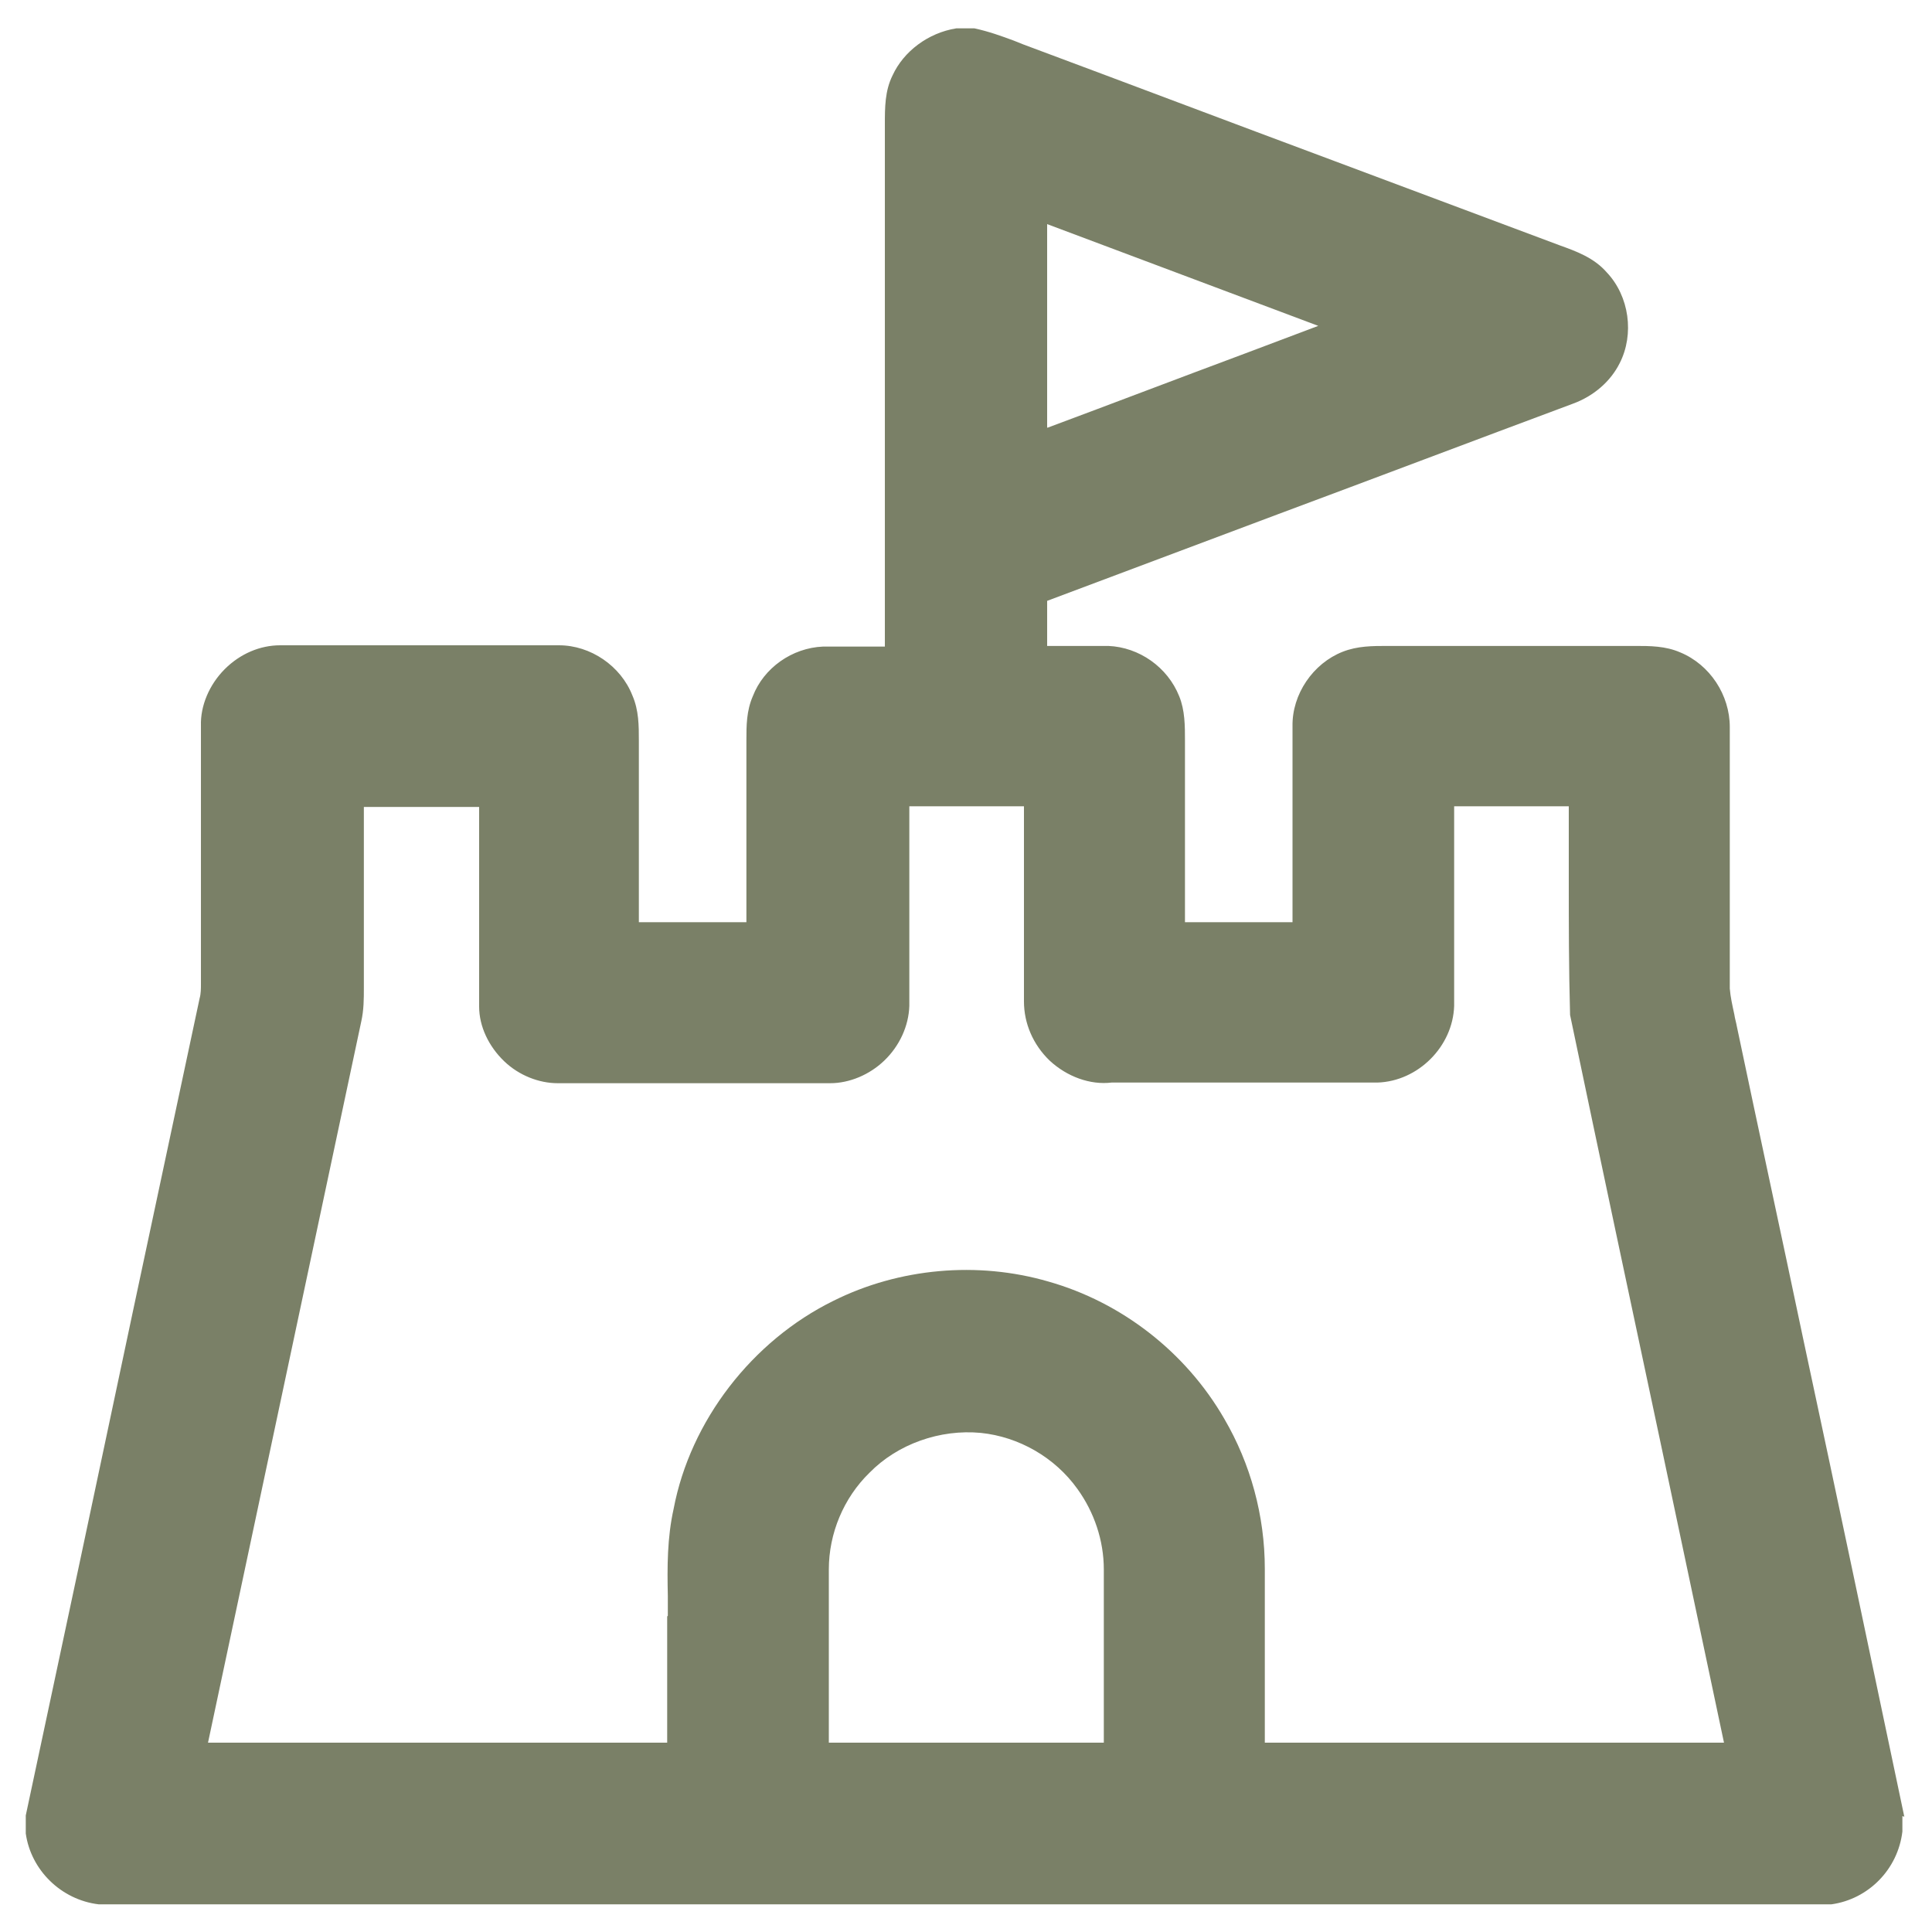 <svg xmlns="http://www.w3.org/2000/svg" viewBox="0 0 30 30">
  <path d="M29.57,28.21c-.52-2.47-1.04-4.95-1.57-7.42-.34-1.62-.69-3.23-1.03-4.85-.01-.06-.03-.12-.04-.19-.03-.14-.06-.27-.07-.4,0-.58,0-1.16,0-1.74,0-.78,0-1.55,0-2.32,0-.5-.31-.97-.77-1.16-.23-.1-.47-.1-.7-.1h-.11s-3.73,0-3.73,0c-.24,0-.47,0-.7.09-.46.18-.79.66-.78,1.16,0,.6,0,1.2,0,1.81v1.23h-1.67v-2.82c0-.23,0-.47-.09-.69-.18-.45-.62-.76-1.1-.78-.22,0-.43,0-.64,0-.1,0-.21,0-.31,0v-.27c0-.14,0-.29,0-.43l3.57-1.34c1.53-.57,3.06-1.15,4.59-1.72.33-.12.59-.35.73-.63.23-.45.15-1.04-.2-1.41-.2-.23-.48-.33-.73-.42l-3.5-1.31c-1.61-.6-3.22-1.21-4.83-1.81l-.15-.06c-.19-.07-.38-.14-.61-.19h-.28c-.44.07-.82.36-.99.73-.12.24-.12.5-.12.76v8.11c-.11,0-.21,0-.32,0-.21,0-.42,0-.64,0-.48.02-.92.33-1.09.77-.1.23-.1.46-.1.69v2.82s-1.67,0-1.67,0c0-.9,0-1.8,0-2.7v-.12c0-.23,0-.47-.1-.7-.18-.46-.65-.78-1.14-.78h-.01c-1.43,0-2.86,0-4.29,0,0,0-.02,0-.03,0-.31,0-.62.13-.86.37-.24.24-.38.57-.37.88,0,1.34,0,2.67,0,4,0,.08,0,.16-.02.23l-1.04,4.88c-.55,2.6-1.1,5.19-1.66,7.81v.28c.08.57.55,1.03,1.13,1.1h26.91c.57-.08,1.03-.54,1.1-1.13v-.24ZM16.26,6.64c0-1.05,0-2.1,0-3.16l4.21,1.58-1.14.43c-1.02.38-2.04.77-3.06,1.15ZM12.87,24.37c0-.56.23-1.11.63-1.5.44-.45,1.1-.68,1.73-.62.59.06,1.15.38,1.5.87.26.36.41.8.41,1.25,0,.54,0,1.08,0,1.61v1.08h-4.27v-.72c0-.66,0-1.32,0-1.98ZM10.36,25.1v1.96H3.23l2.38-11.2c.04-.18.04-.35.04-.52v-2.81c.44,0,.88,0,1.33,0h.46c0,.39,0,.78,0,1.18,0,.64,0,1.28,0,1.92,0,.31.15.62.39.85.23.22.54.34.83.34h4.23c.3,0,.61-.13.84-.35.24-.23.38-.54.39-.85,0-.67,0-1.33,0-2,0-.37,0-.73,0-1.1h1.78s0,1.31,0,1.31c0,.57,0,1.15,0,1.72,0,.34.14.67.4.92.27.25.63.38.96.34.58,0,1.15,0,1.73,0,.8,0,1.6,0,2.4,0,.63-.02,1.17-.56,1.19-1.19,0-.65,0-1.29,0-1.94,0-.39,0-.78,0-1.16h1.78c0,.38,0,.75,0,1.13,0,.68,0,1.39.02,2.11.47,2.25.95,4.5,1.43,6.76.32,1.51.64,3.03.96,4.54h-7.13v-2.7c0-.82-.22-1.63-.63-2.33-.6-1.04-1.6-1.81-2.73-2.13-1.1-.32-2.32-.21-3.34.3-1.26.62-2.22,1.86-2.48,3.23-.1.45-.1.9-.09,1.35,0,.1,0,.21,0,.31Z" fill="#7a8067"/>
</svg>